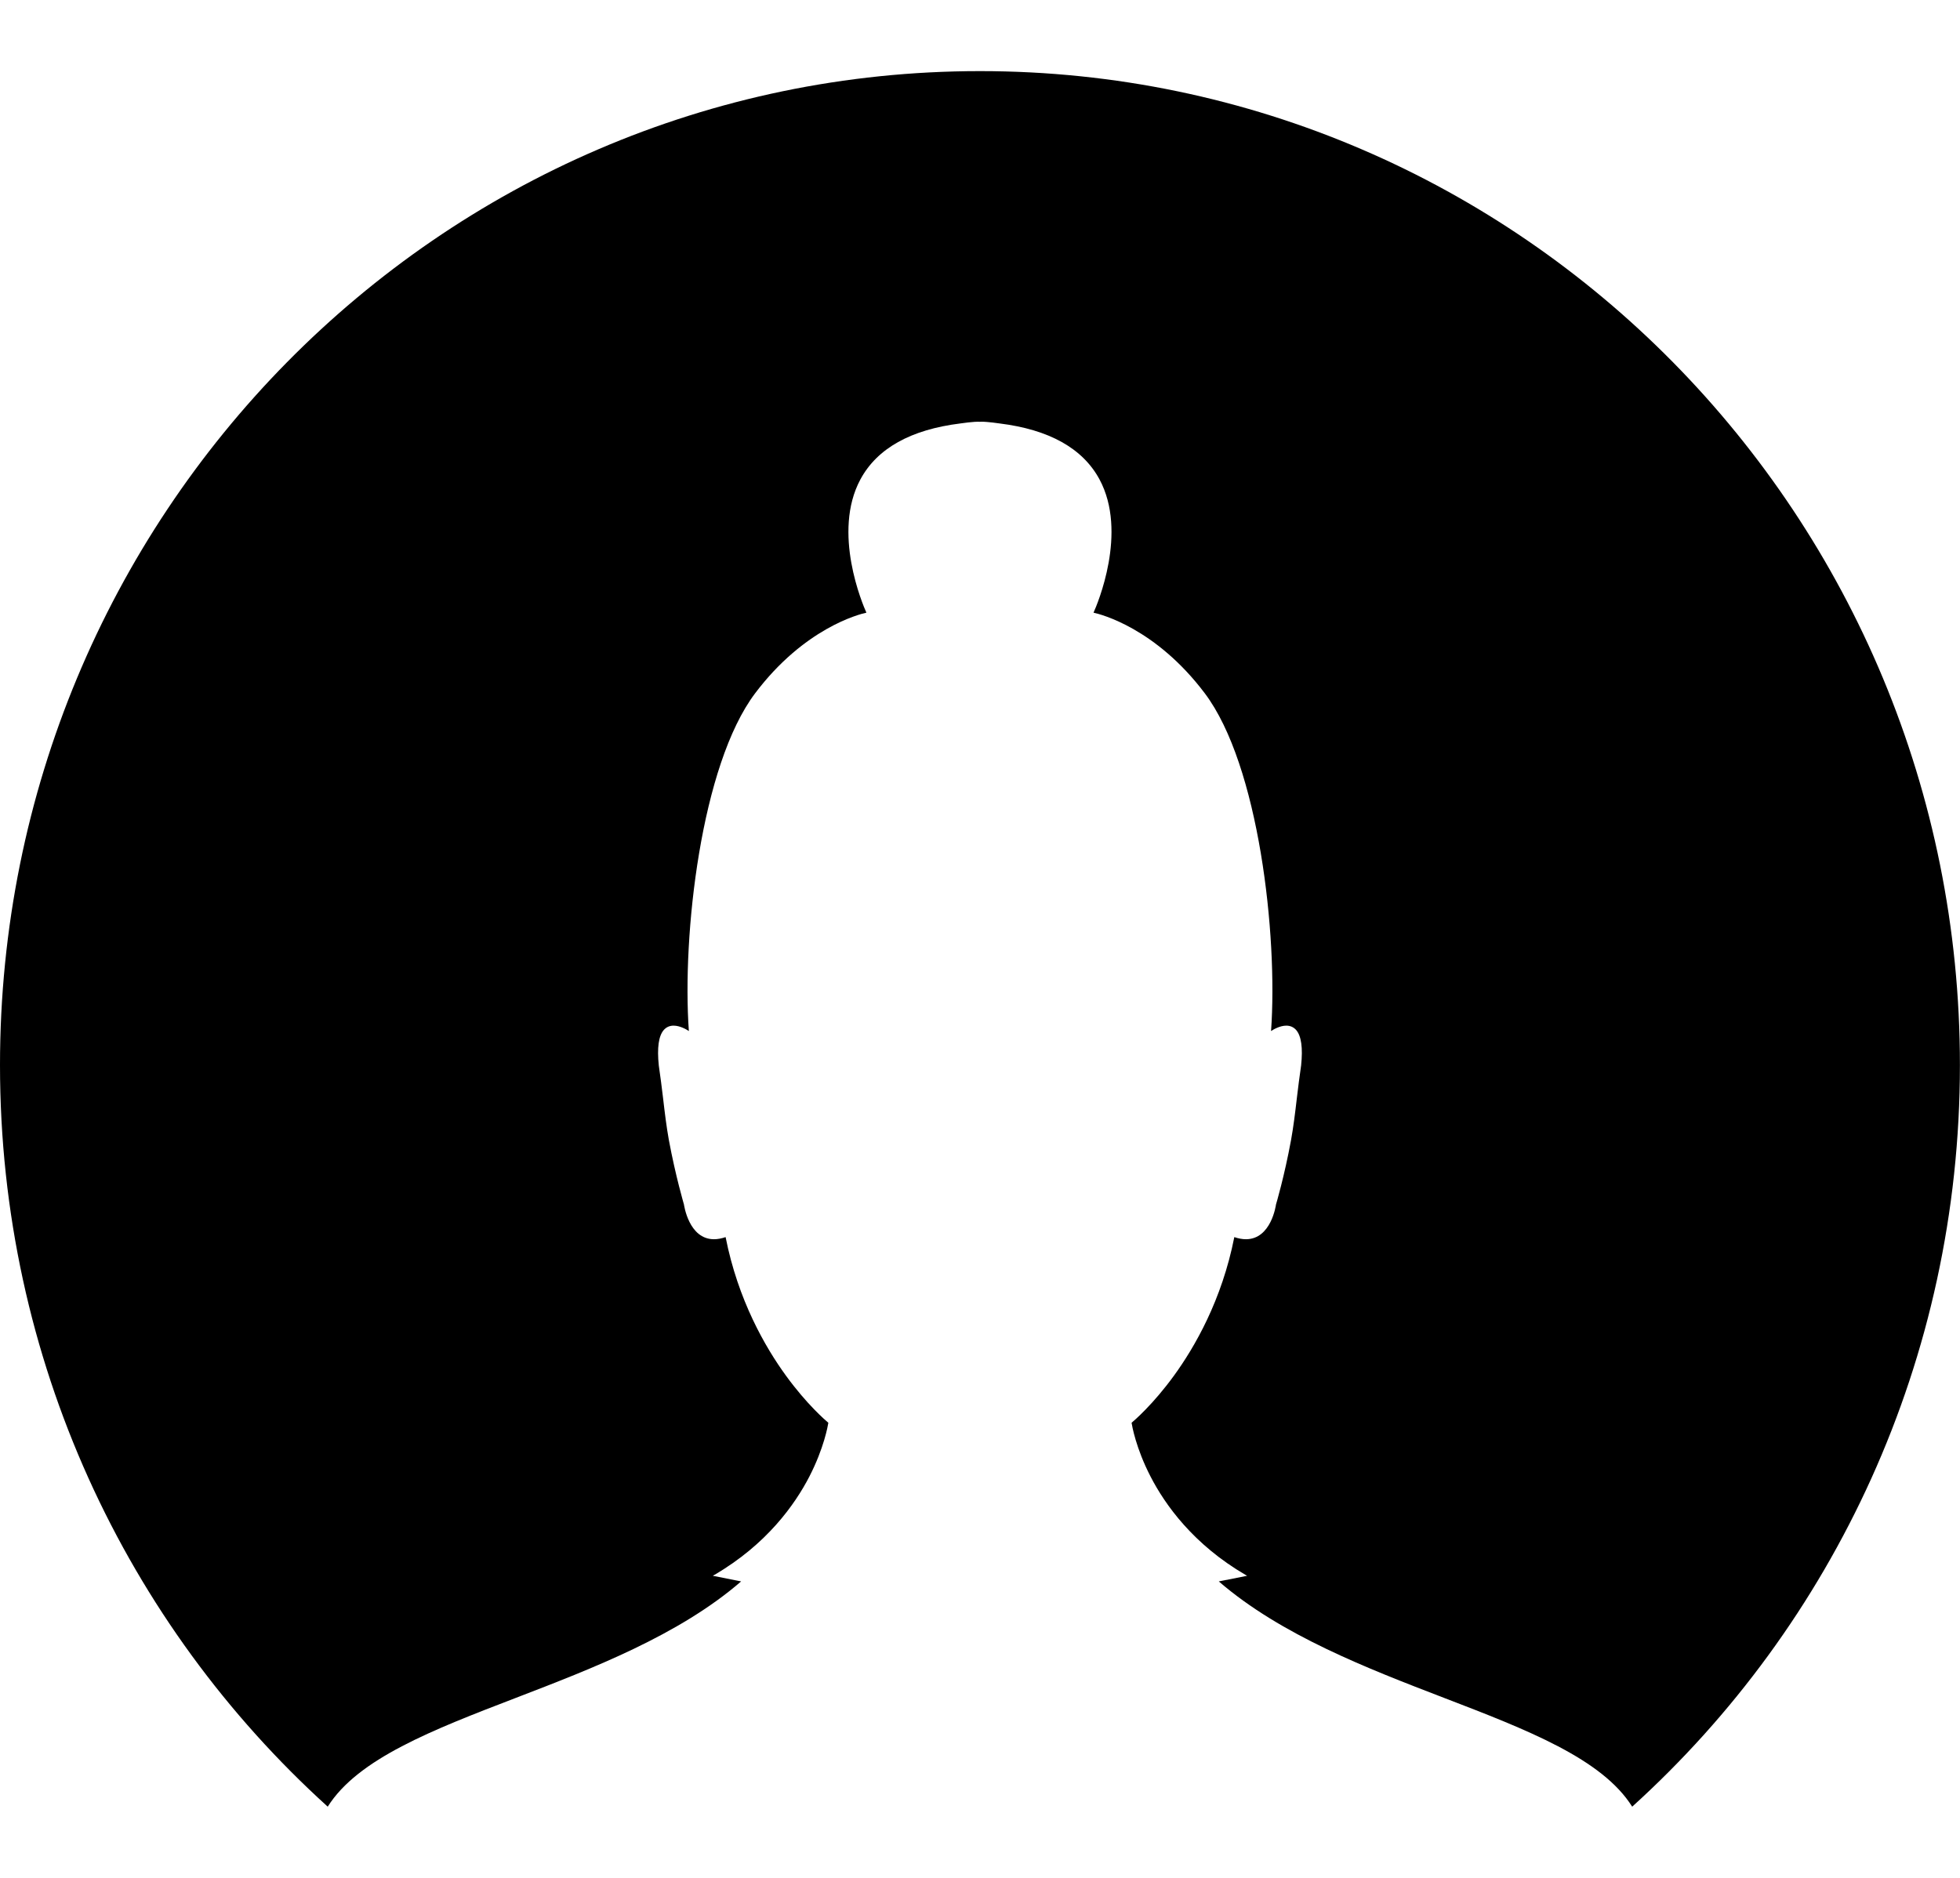 <svg width="24" height="23" viewBox="0 0 24 23" fill="none" xmlns="http://www.w3.org/2000/svg">
<path d="M12 0.871C5.372 0.871 0 6.321 0 13.045C0 16.656 1.551 19.898 4.013 22.128C4.382 21.541 5.295 21.188 6.318 20.795C7.254 20.435 8.314 20.028 9.075 19.369L8.728 19.3L8.746 19.29C9.388 18.916 9.734 18.427 9.911 18.084C10.09 17.736 10.137 17.463 10.143 17.426C10.112 17.4 9.882 17.204 9.624 16.849C9.371 16.501 9.037 15.924 8.885 15.152C8.835 15.169 8.787 15.178 8.743 15.178C8.433 15.178 8.376 14.757 8.375 14.753C8.375 14.751 8.273 14.409 8.19 13.962C8.161 13.801 8.14 13.63 8.119 13.448C8.103 13.318 8.087 13.183 8.067 13.051C8.044 12.833 8.065 12.686 8.129 12.614C8.16 12.58 8.199 12.562 8.248 12.562C8.326 12.562 8.405 12.608 8.435 12.628C8.351 11.452 8.584 9.371 9.246 8.492C9.847 7.694 10.52 7.523 10.609 7.504C10.564 7.405 10.186 6.52 10.536 5.871C10.741 5.491 11.153 5.261 11.762 5.186C11.764 5.186 11.925 5.161 12 5.166C12.005 5.166 12.011 5.165 12.018 5.165C12.098 5.165 12.236 5.186 12.237 5.186C12.846 5.261 13.258 5.491 13.463 5.871C13.813 6.52 13.435 7.405 13.39 7.504C13.479 7.523 14.152 7.694 14.753 8.492C15.415 9.371 15.648 11.452 15.564 12.628C15.594 12.608 15.673 12.562 15.751 12.562C15.799 12.562 15.839 12.58 15.87 12.614C15.934 12.686 15.955 12.833 15.932 13.05C15.912 13.183 15.896 13.318 15.88 13.448C15.859 13.63 15.838 13.801 15.809 13.962C15.727 14.409 15.625 14.751 15.624 14.754C15.624 14.757 15.567 15.178 15.256 15.178C15.212 15.178 15.164 15.169 15.114 15.152C14.962 15.924 14.628 16.501 14.375 16.849C14.117 17.204 13.887 17.4 13.856 17.426C13.862 17.463 13.909 17.737 14.088 18.084C14.265 18.428 14.611 18.916 15.253 19.29L15.271 19.3L14.924 19.369C15.685 20.027 16.745 20.435 17.681 20.795C18.704 21.188 19.617 21.541 19.986 22.128C22.448 19.898 23.999 16.656 23.999 13.045C24 6.321 18.628 0.871 12 0.871Z" fill="black"/>
</svg>
